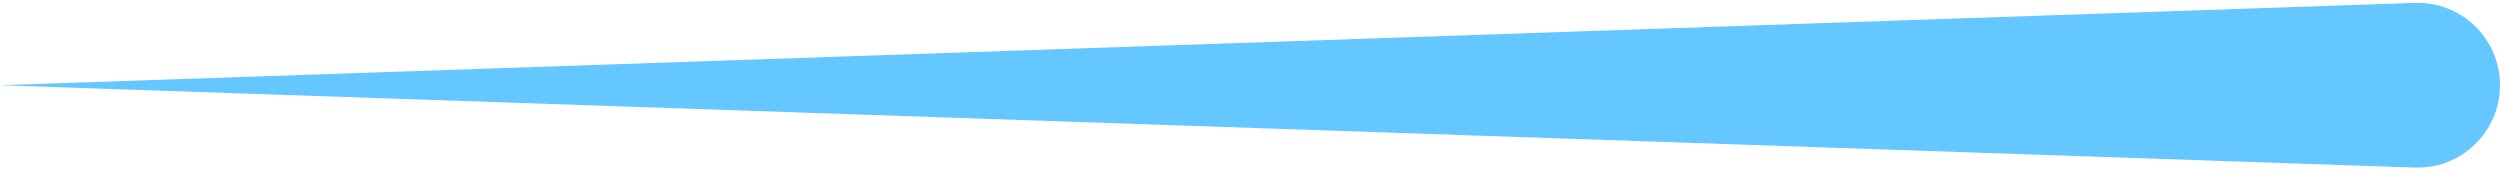 <?xml version="1.0" encoding="UTF-8"?> <svg xmlns="http://www.w3.org/2000/svg" width="88" height="6" viewBox="0 0 88 6" fill="none"> <g clip-path="url(#clip0_34_127)"> <path d="M0 3L85.002 0.102C86.641 0.046 88 1.36 88 3C88 4.64 86.641 5.954 85.002 5.898L0 3Z" fill="#64C7FF"></path> </g> <defs> <clipPath id="clip0_34_127"> <rect width="88" height="6" fill="white"></rect> </clipPath> </defs> </svg> 